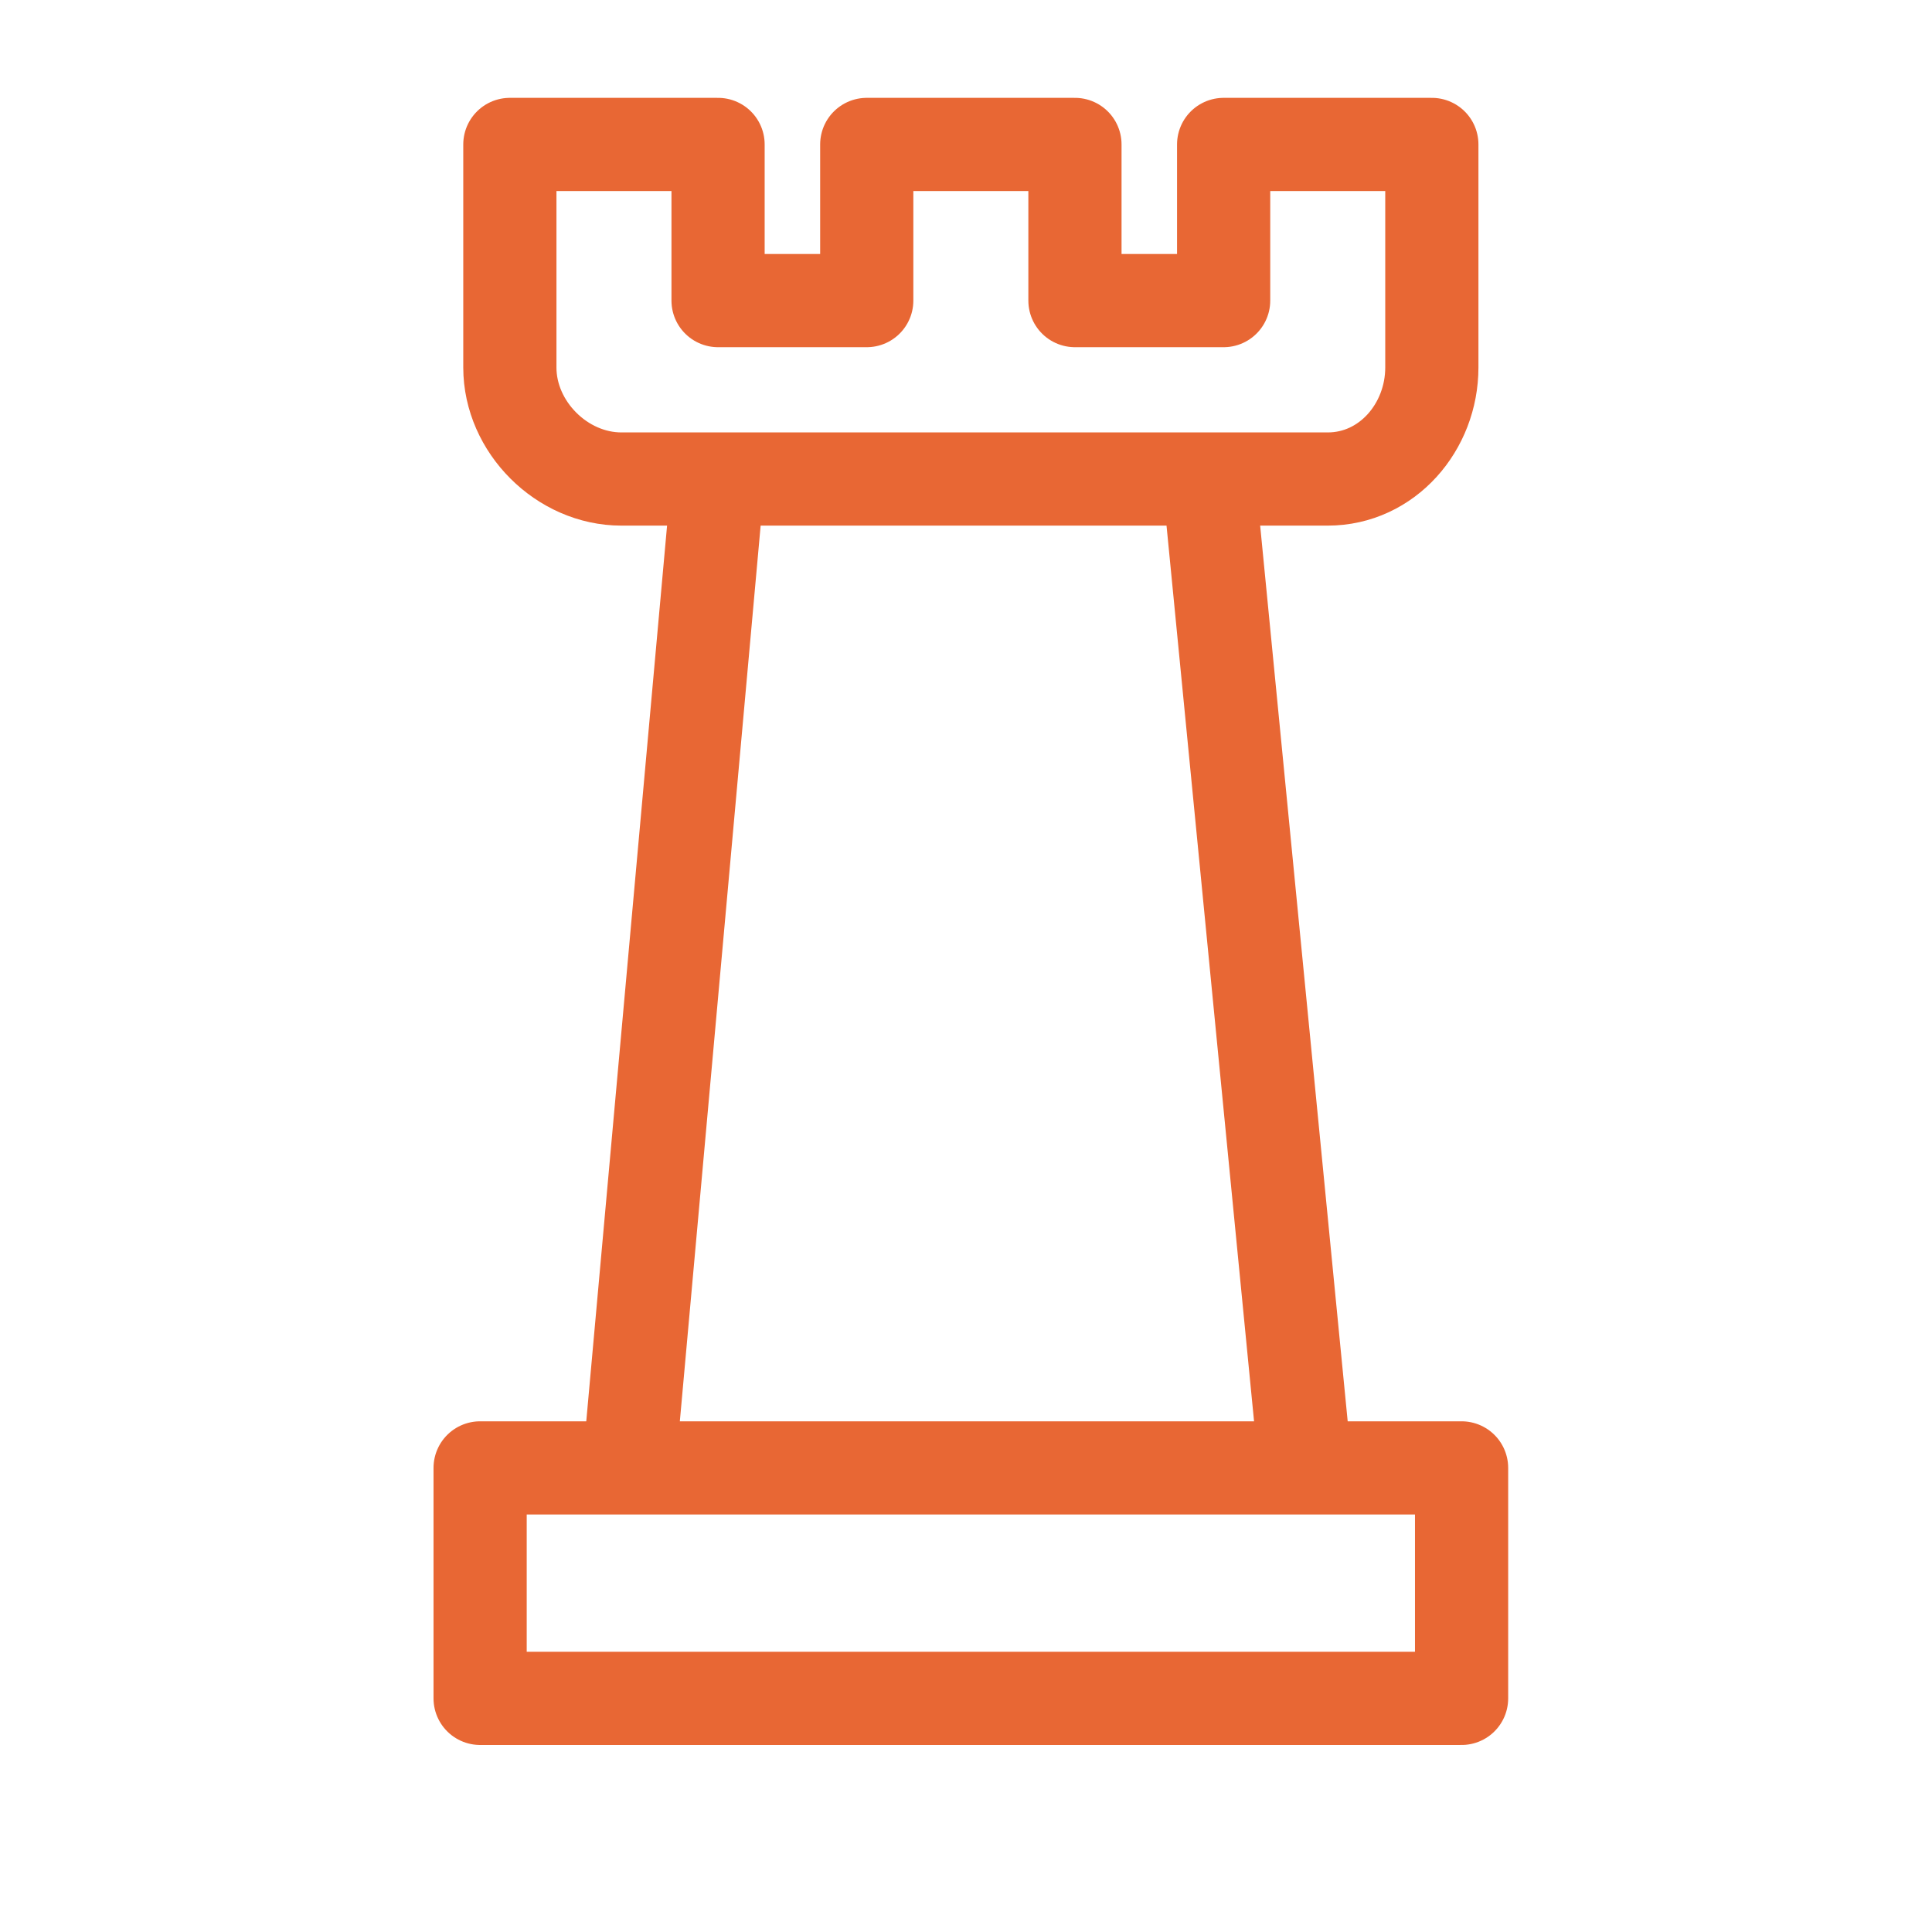 <svg width="51" height="51" viewBox="0 0 51 51" fill="none" xmlns="http://www.w3.org/2000/svg">
<path d="M34.46 38.749H16.6L18.955 12.645H31.909L34.46 38.749ZM37.797 9.701V3.813H32.301V7.935H28.376V3.813H22.88V7.935H18.955V3.813H13.459V9.701C13.459 11.271 14.833 12.645 16.403 12.645H35.049C36.619 12.645 37.797 11.271 37.797 9.701ZM38.582 38.749H12.674V44.833H38.582V38.749Z" stroke="#E86734" stroke-width="2.46" stroke-miterlimit="10" stroke-linecap="round" stroke-linejoin="round"/>
</svg>
